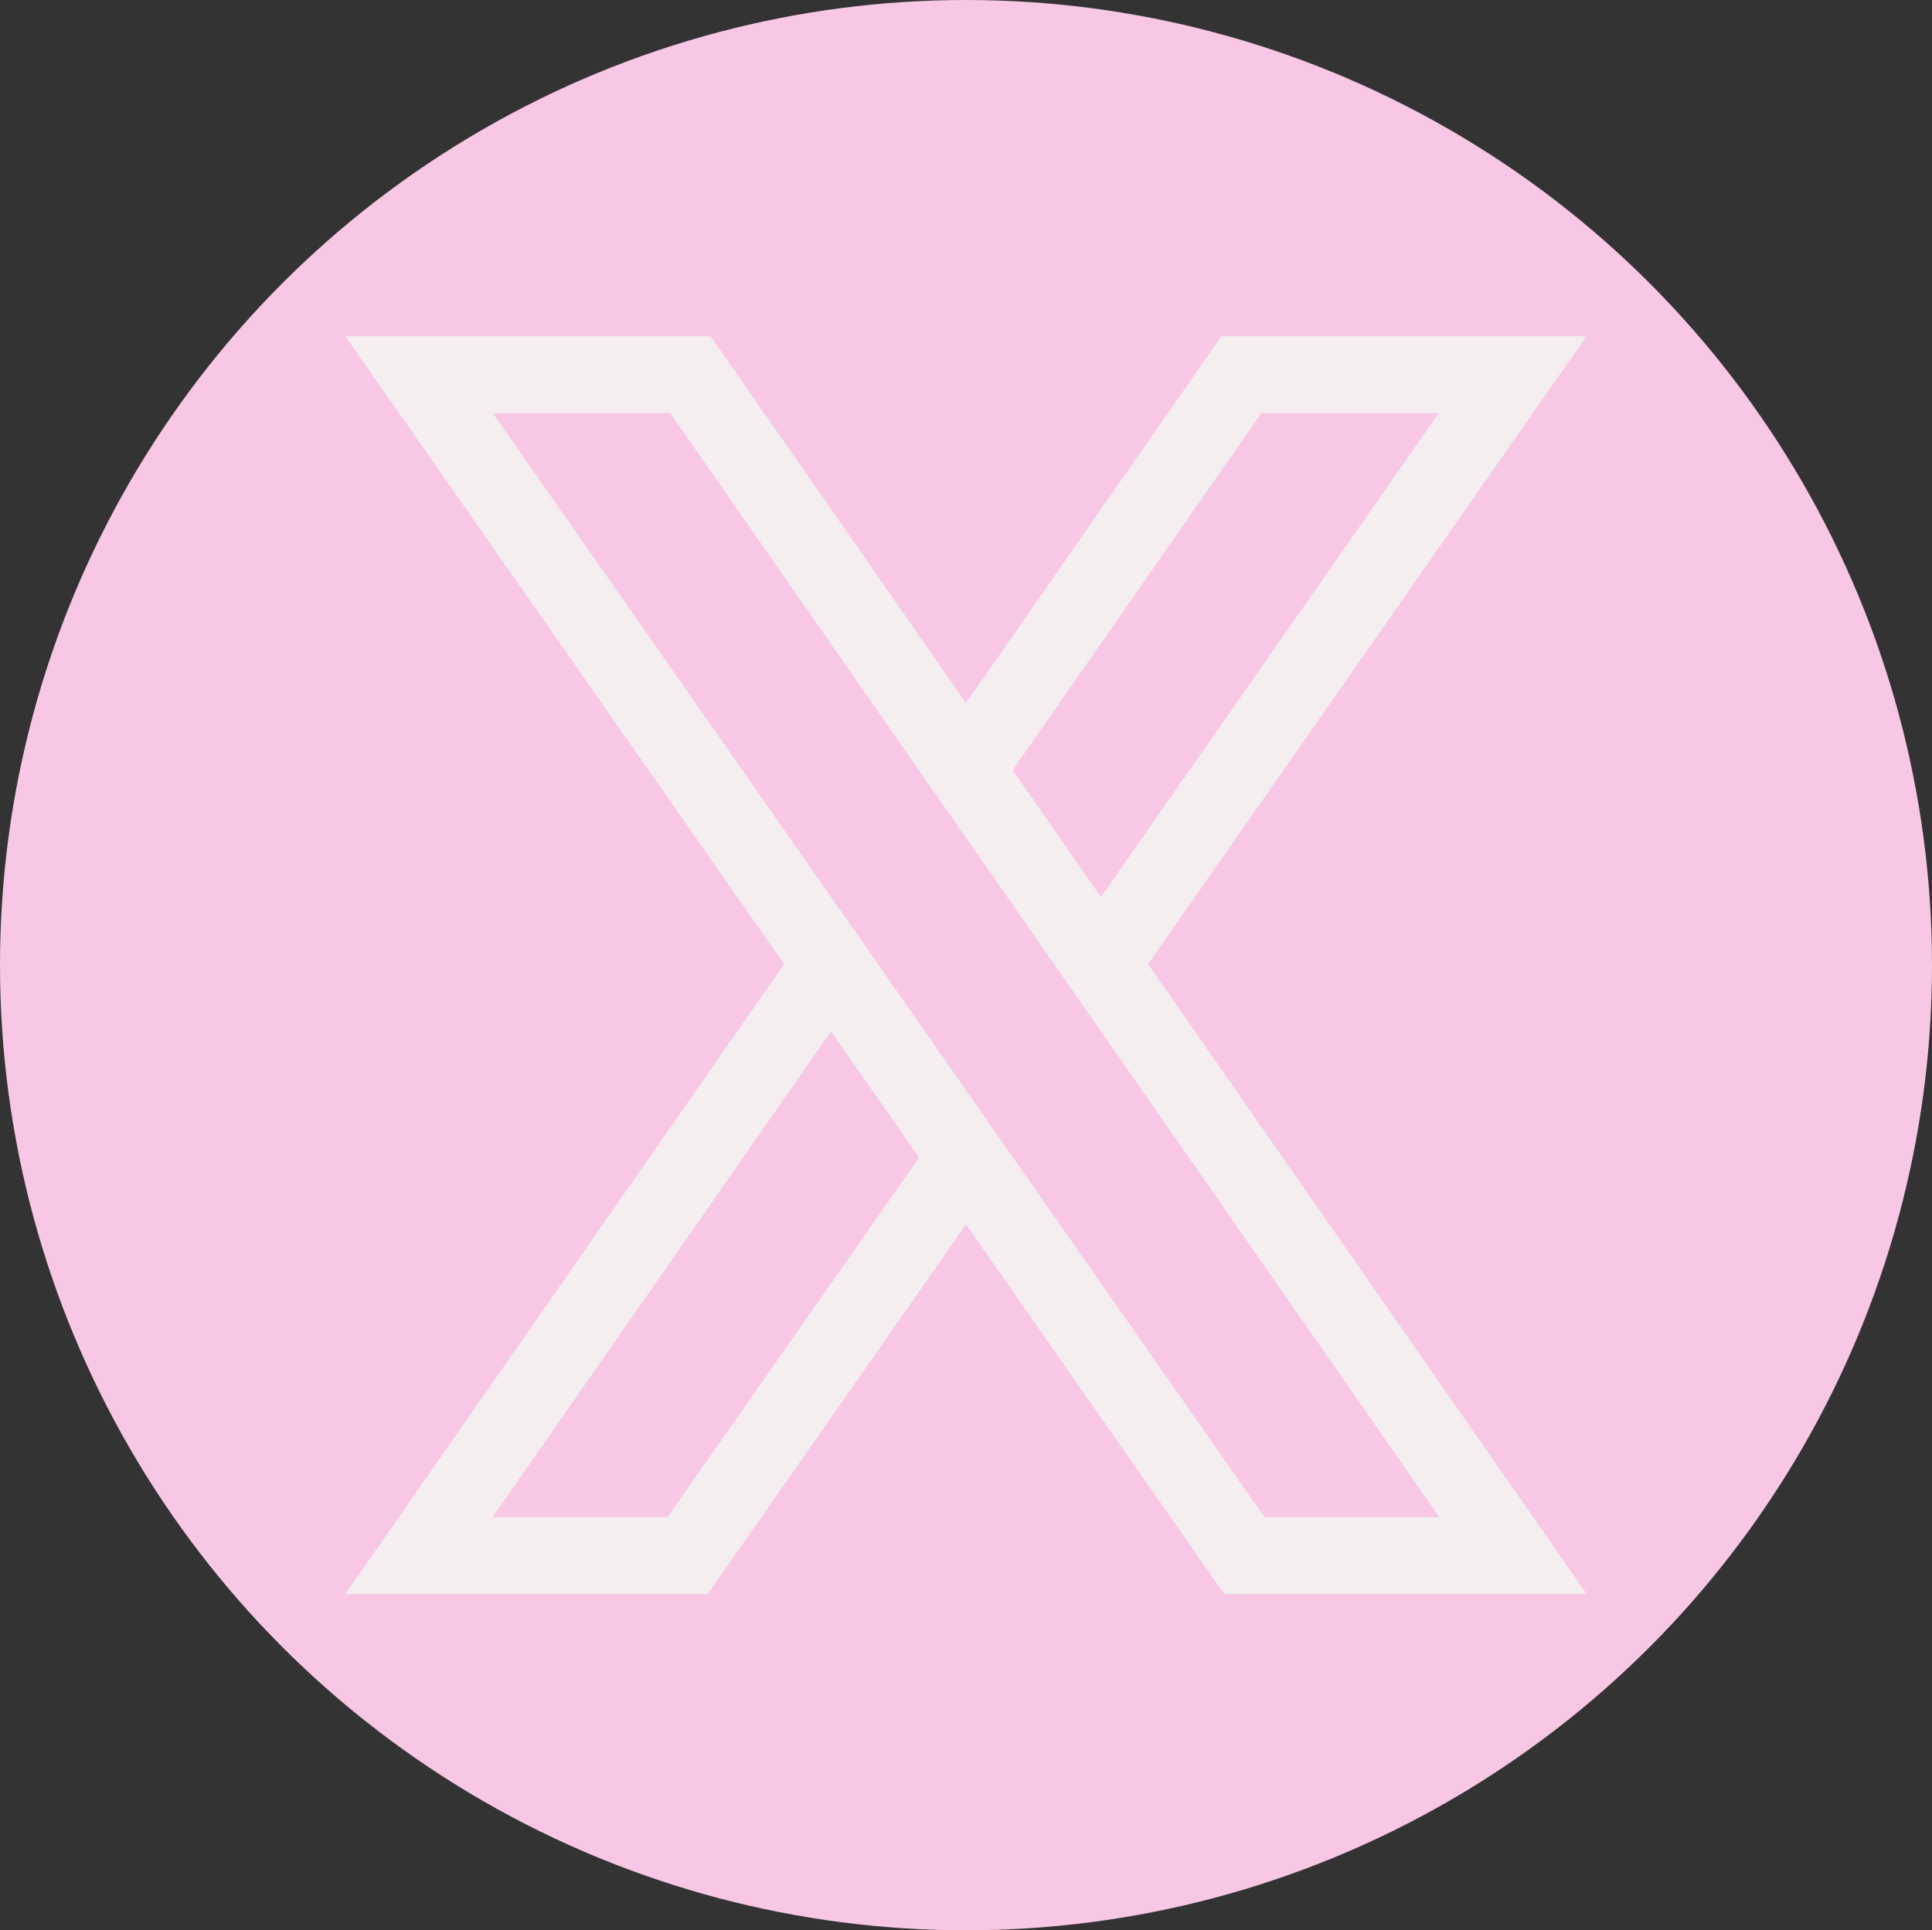 <?xml version="1.0" encoding="UTF-8" standalone="no"?><svg xmlns="http://www.w3.org/2000/svg" xmlns:xlink="http://www.w3.org/1999/xlink" fill="#f8c7e6" height="927" preserveAspectRatio="xMidYMid meet" version="1" viewBox="0.0 0.0 927.6 927.0" width="927.6" zoomAndPan="magnify"><rect x="0.0" y="0.0" width="927.6" height="927.0" fill="#333333" stroke="none"/><g data-name="Layer 1" id="change1_1"><ellipse cx="463.8" cy="463.5" rx="463.8" ry="463.5"/></g><g data-name="Layer 2" id="change2_1"><path d="M7497.4,6897.5H7322.1l-122.6,176.1-122.6-176.1H6901.5L7112.2,7199l-210.7,302.5h174l124-177.5,124,177.5h174L7286.9,7199Zm-441.2,567.1h-84l162.5-233.3,23.3,33.4,19,27.2Zm370.6,0h-84L7222,7291.8l-22.5-32.2-16.5-23.7-24.1-34.5-1.6-2.4-22.6-32.2-162.4-232.4h85.2l119.4,171.5,22.5,32.3,6.4,9.1,24,34.5,12,17.2,22.5,32.3Zm-172-311.5-24-34.5-8.9-12.7,119.4-171.5h85.2l-162.2,232.4Z" fill="#f4eeee" transform="translate(-6735.7 -6736)"/></g></svg>
